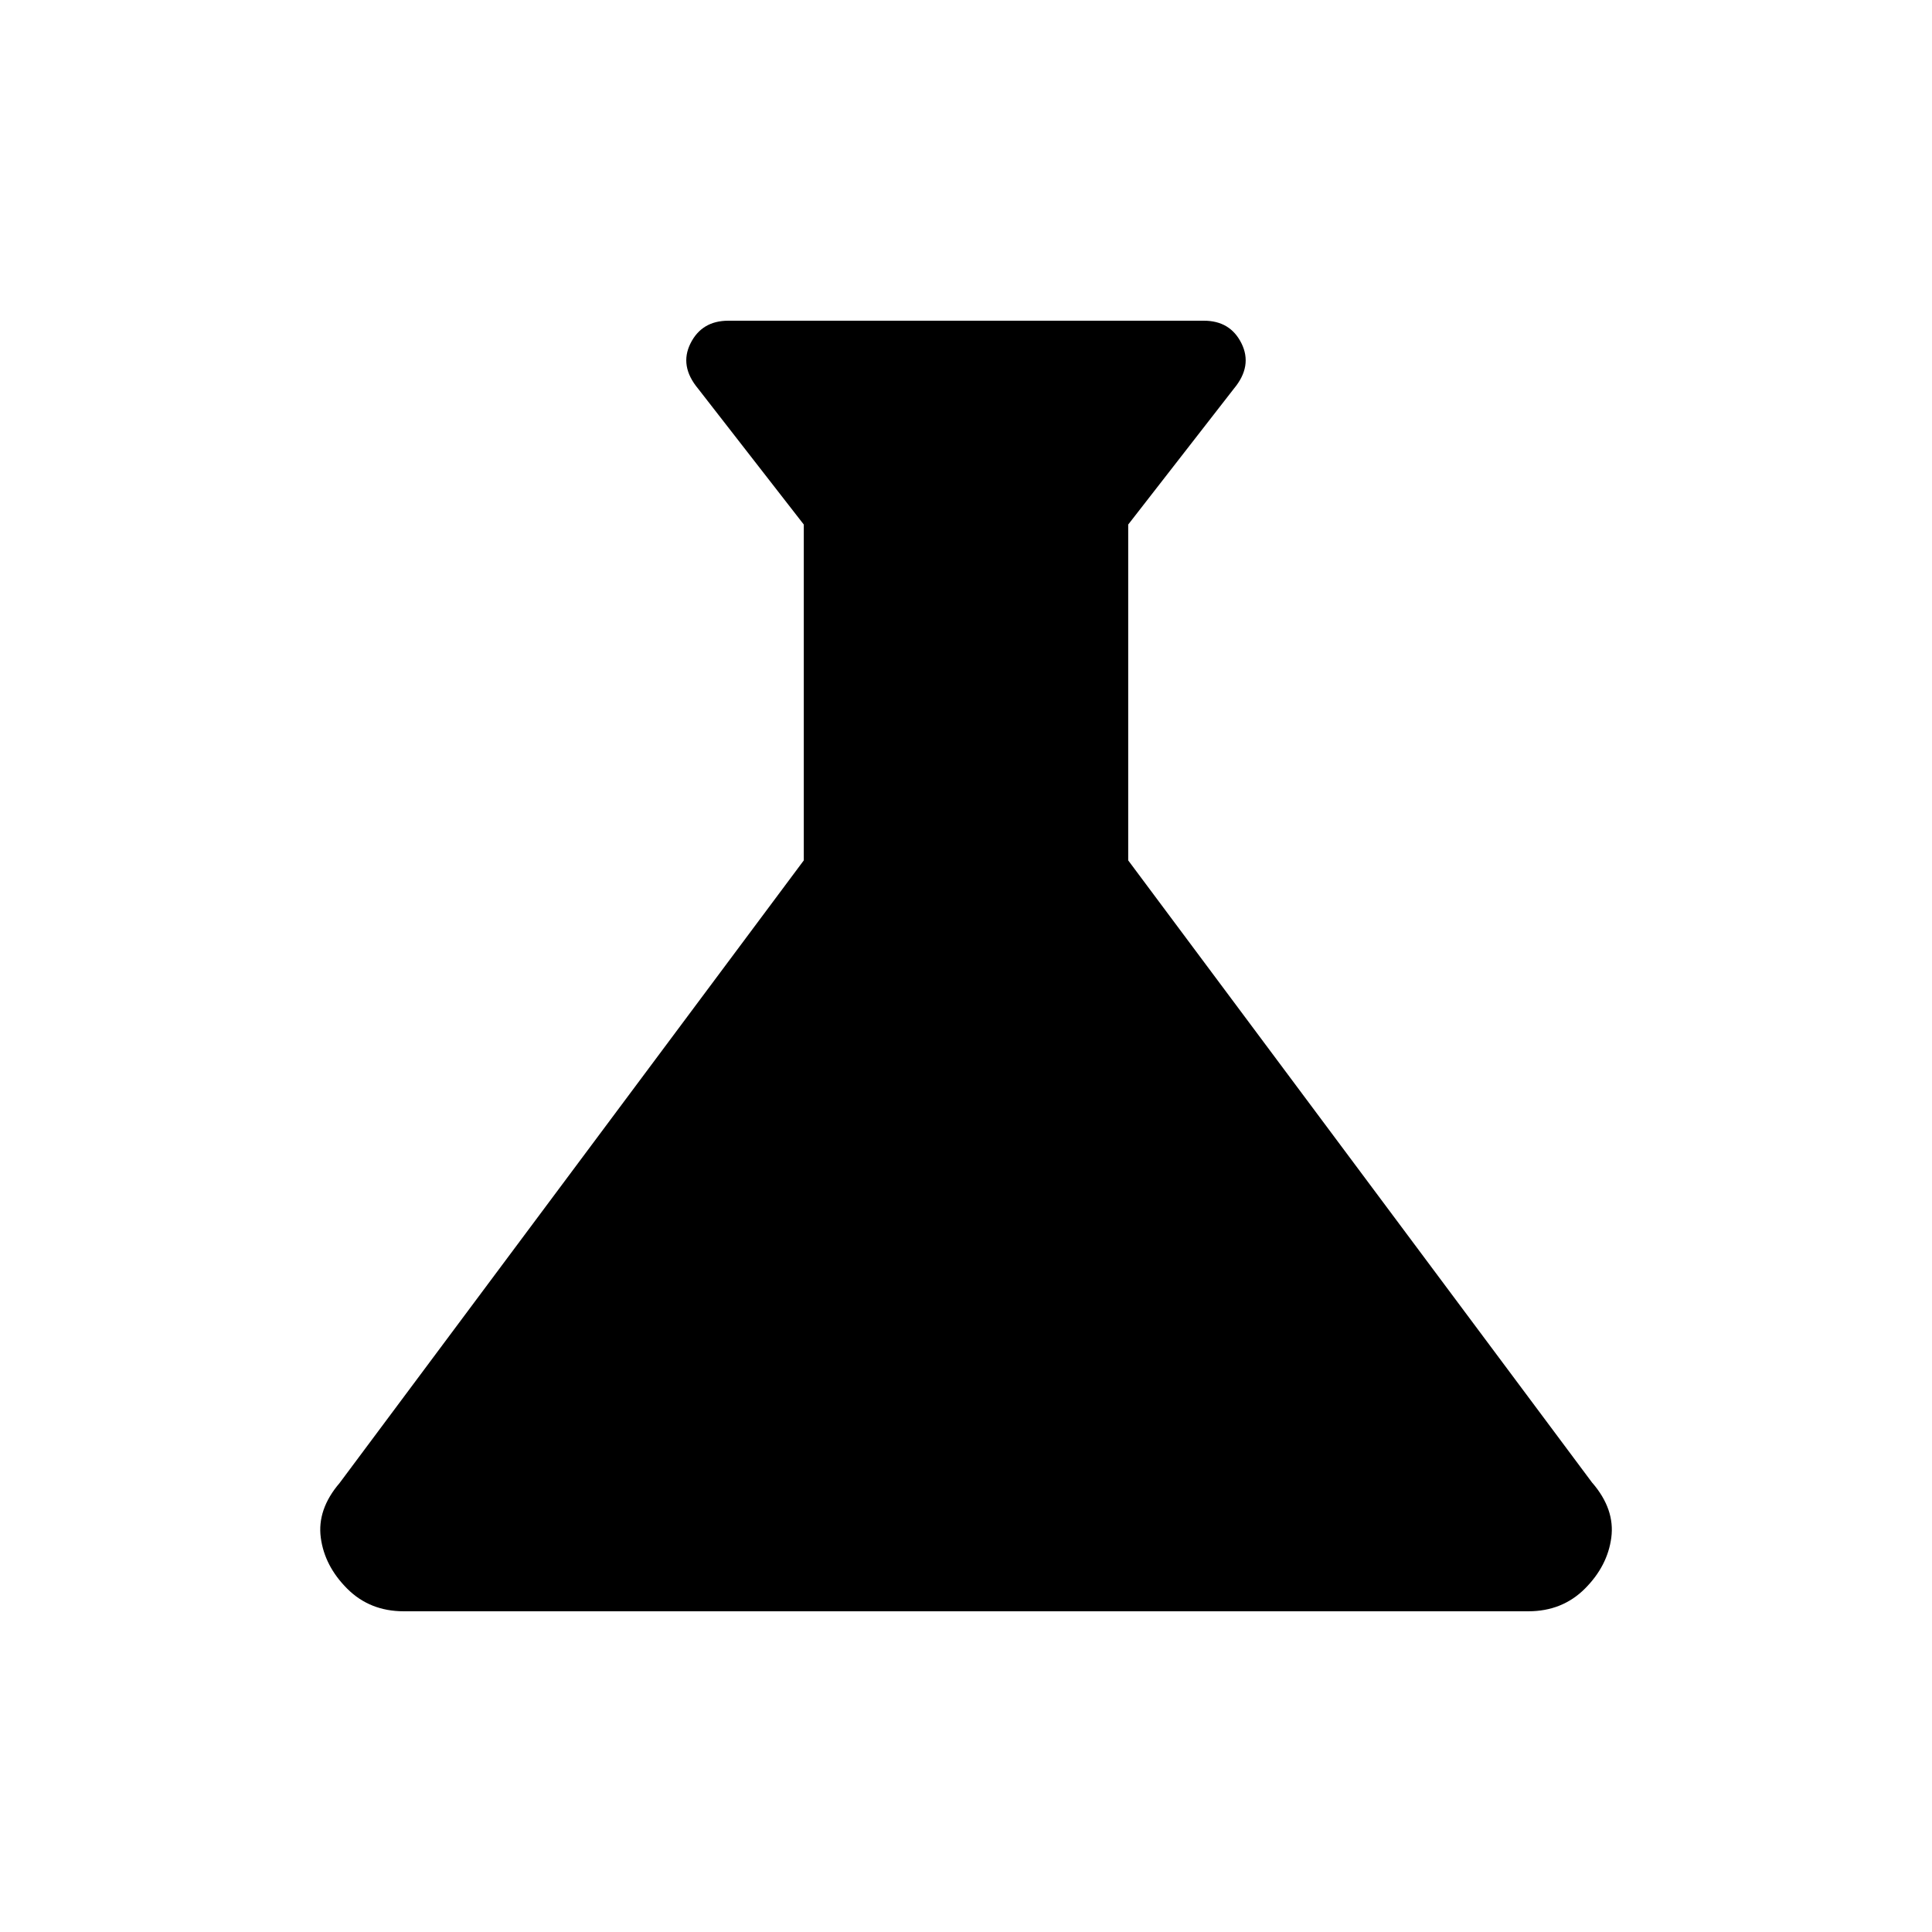 <!-- Generated by IcoMoon.io -->
<svg version="1.1" xmlns="http://www.w3.org/2000/svg" width="24" height="24" viewBox="0 0 24 24">
<path d="M19.781 18.422l-5.766-7.734v-4.172l1.313-1.688q0.234-0.281 0.094-0.563t-0.469-0.281h-5.906q-0.328 0-0.469 0.281t0.094 0.563l1.313 1.688v4.172l-5.766 7.734q-0.281 0.328-0.234 0.68t0.328 0.633 0.703 0.281h13.969q0.422 0 0.703-0.281t0.328-0.633-0.234-0.68z"></path>
</svg>
